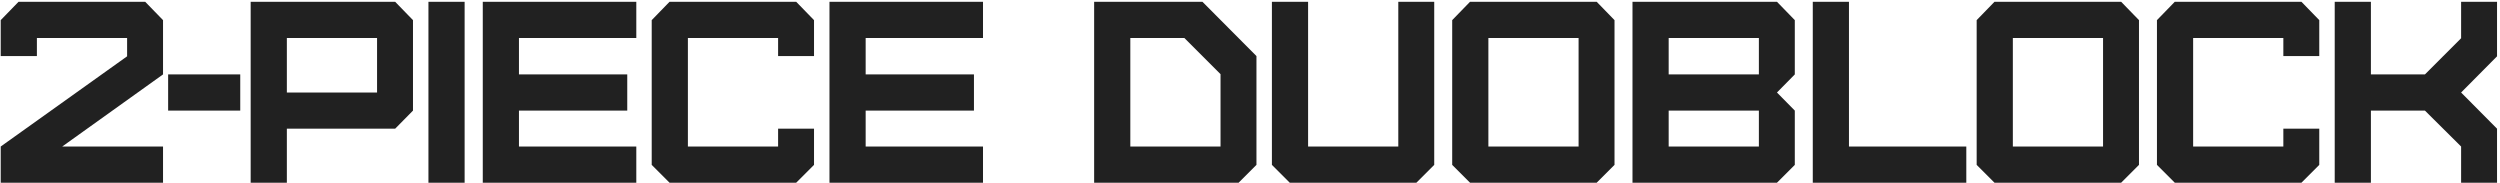 <?xml version="1.0" encoding="UTF-8"?> <svg xmlns="http://www.w3.org/2000/svg" width="561" height="41" viewBox="0 0 561 41" fill="none"><path d="M28.522 8.52H8.28V12.58H0.16V4.518L4.162 0.4H32.582L36.584 4.518V16.698L13.964 32.88H36.584V41H0.16V32.88L28.522 12.638V8.52ZM37.729 24.818V16.698H53.911V24.818H37.729ZM64.37 20.758H84.612V8.52H64.37V20.758ZM64.37 41H56.25V0.4H88.672L92.674 4.518V24.818L88.672 28.878H64.37V41ZM104.261 41H96.141V0.4H104.261V41ZM142.787 41H108.335V0.4H142.787V8.52H116.455V16.698H140.757V24.818H116.455V32.88H142.787V41ZM178.665 41H150.245L146.243 36.998V4.518L150.245 0.4H178.665L182.667 4.518V12.58H174.605V8.52H154.363V32.88H174.605V28.878H182.667V36.998L178.665 41ZM220.586 41H186.134V0.4H220.586V8.52H194.254V16.698H218.556V24.818H194.254V32.88H220.586V41ZM281.949 12.58V36.998L277.947 41H245.525V0.4H269.827L281.949 12.58ZM273.887 32.88V16.64L265.767 8.52H253.645V32.88H273.887ZM285.416 0.4H293.536V32.88H313.778V0.4H321.84V36.998L317.838 41H289.418L285.416 36.998V0.4ZM333.993 32.88H354.235V8.52H333.993V32.88ZM358.295 41H329.875L325.873 36.998V4.518L329.875 0.4H358.295L362.297 4.518V36.998L358.295 41ZM374.45 32.88H394.692V24.818H374.45V32.88ZM374.45 16.698H394.692V8.52H374.45V16.698ZM398.752 41H366.33V0.4H398.752L402.754 4.518V16.698L398.752 20.758L402.754 24.818V36.998L398.752 41ZM406.788 0.4H414.908V32.88H441.24V41H406.788V0.4ZM451.683 32.88H471.925V8.52H451.683V32.88ZM475.985 41H447.565L443.563 36.998V4.518L447.565 0.4H475.985L479.987 4.518V36.998L475.985 41ZM516.442 41H488.022L484.02 36.998V4.518L488.022 0.4H516.442L520.444 4.518V12.58H512.382V8.52H492.14V32.88H512.382V28.878H520.444V36.998L516.442 41ZM532.031 41H523.911V0.4H532.031V16.698H544.153L552.273 8.578V0.4H560.335V12.638L552.273 20.758L560.335 28.878V41H552.273V32.88L544.153 24.818H532.031V41Z" fill="#212121"></path></svg> 